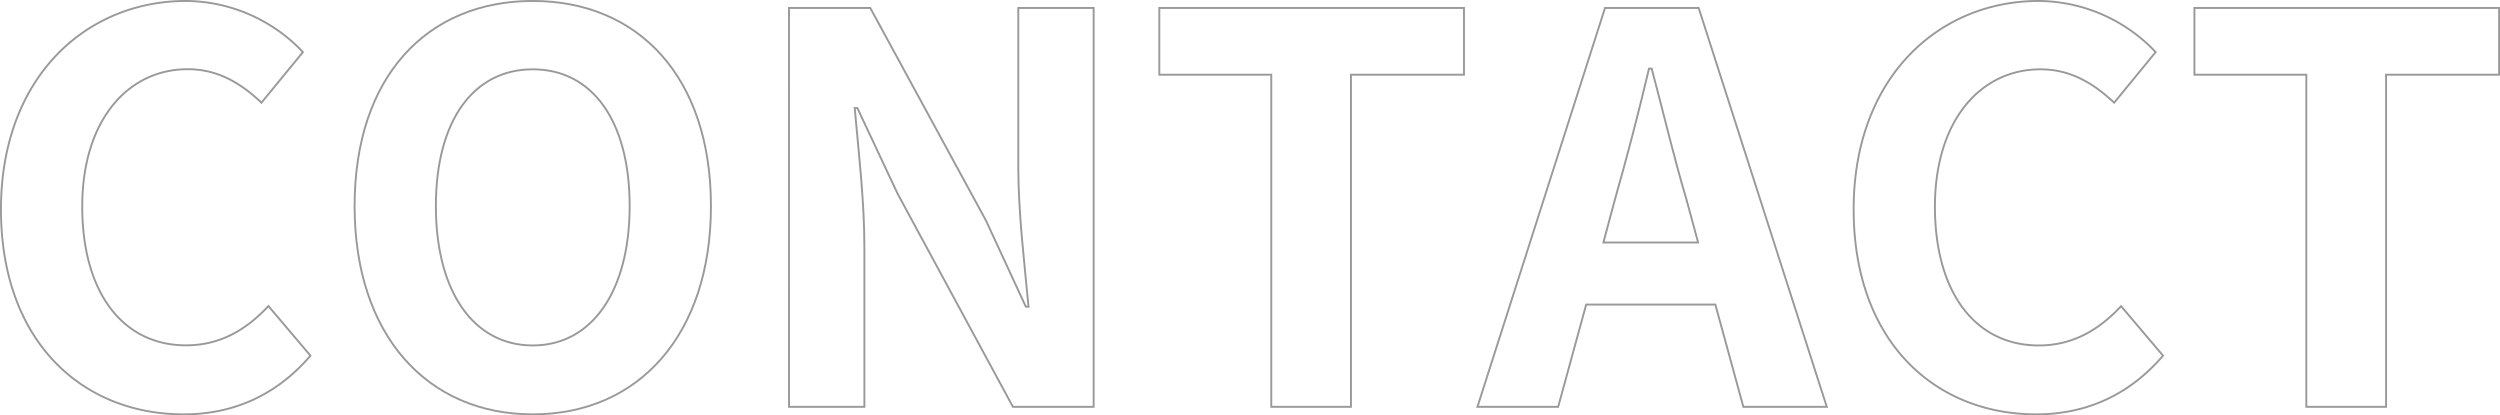 <svg xmlns="http://www.w3.org/2000/svg" viewBox="0 0 650.23 108.02"><defs><style>.cls-1{fill:none;stroke:#999999;stroke-width:0.5px;}</style></defs><g id="レイヤー_2" data-name="レイヤー 2"><g id="design"><path class="cls-1" d="M.25,54.43C.25,20.27,22.23.25,48.41.25a42.26,42.26,0,0,1,30.38,13.3L68,26.71C62.69,21.67,56.67,18,48.83,18c-15.68,0-27.44,13.44-27.44,35.7,0,22.54,10.64,36.12,27,36.12,9,0,15.82-4.2,21.42-10.22L80.75,92.51c-8.54,9.94-19.6,15.26-33,15.26C21.53,107.77.25,89,.25,54.43Z"/><path class="cls-1" d="M92.23,53.59c0-33.74,18.9-53.34,46.34-53.34S184.91,20,184.91,53.59s-18.9,54.18-46.34,54.18S92.23,87.19,92.23,53.59Zm71.54,0c0-22.26-9.8-35.56-25.2-35.56s-25.2,13.3-25.2,35.56,9.8,36.26,25.2,36.26S163.77,75.71,163.77,53.59Z"/><path class="cls-1" d="M205.21,2.07h21.14l30.1,55.3,10.36,22.4h.7c-1-10.78-2.66-24.5-2.66-36.26V2.07h19.6V105.81h-21l-30-55.44L223,28.11h-.7c1,11.2,2.52,24.22,2.52,36.12v41.58h-19.6Z"/><path class="cls-1" d="M330.65,19.43H301.53V2.07h79.24V19.43h-29.4v86.38H330.65Z"/><path class="cls-1" d="M417.45,2.07h24.36l33.32,103.74h-21.7l-7.28-26.6h-33.6l-7.28,26.6h-21Zm-.42,61h24.64l-3.08-11.34c-3.22-10.78-6-22.68-9-33.88h-.7c-2.66,11.34-5.74,23.1-8.82,33.88Z"/><path class="cls-1" d="M482.12,54.43c0-34.16,22-54.18,48.17-54.18a42.26,42.26,0,0,1,30.38,13.3L549.88,26.71c-5.32-5-11.34-8.68-19.17-8.68-15.68,0-27.45,13.44-27.45,35.7,0,22.54,10.65,36.12,27,36.12,9,0,15.81-4.2,21.42-10.22l10.91,12.88c-8.54,9.94-19.6,15.26-33,15.26C503.41,107.77,482.12,89,482.12,54.43Z"/><path class="cls-1" d="M599.86,19.43H570.75V2.07H650V19.43h-29.4v86.38H599.86Z"/></g></g></svg>
